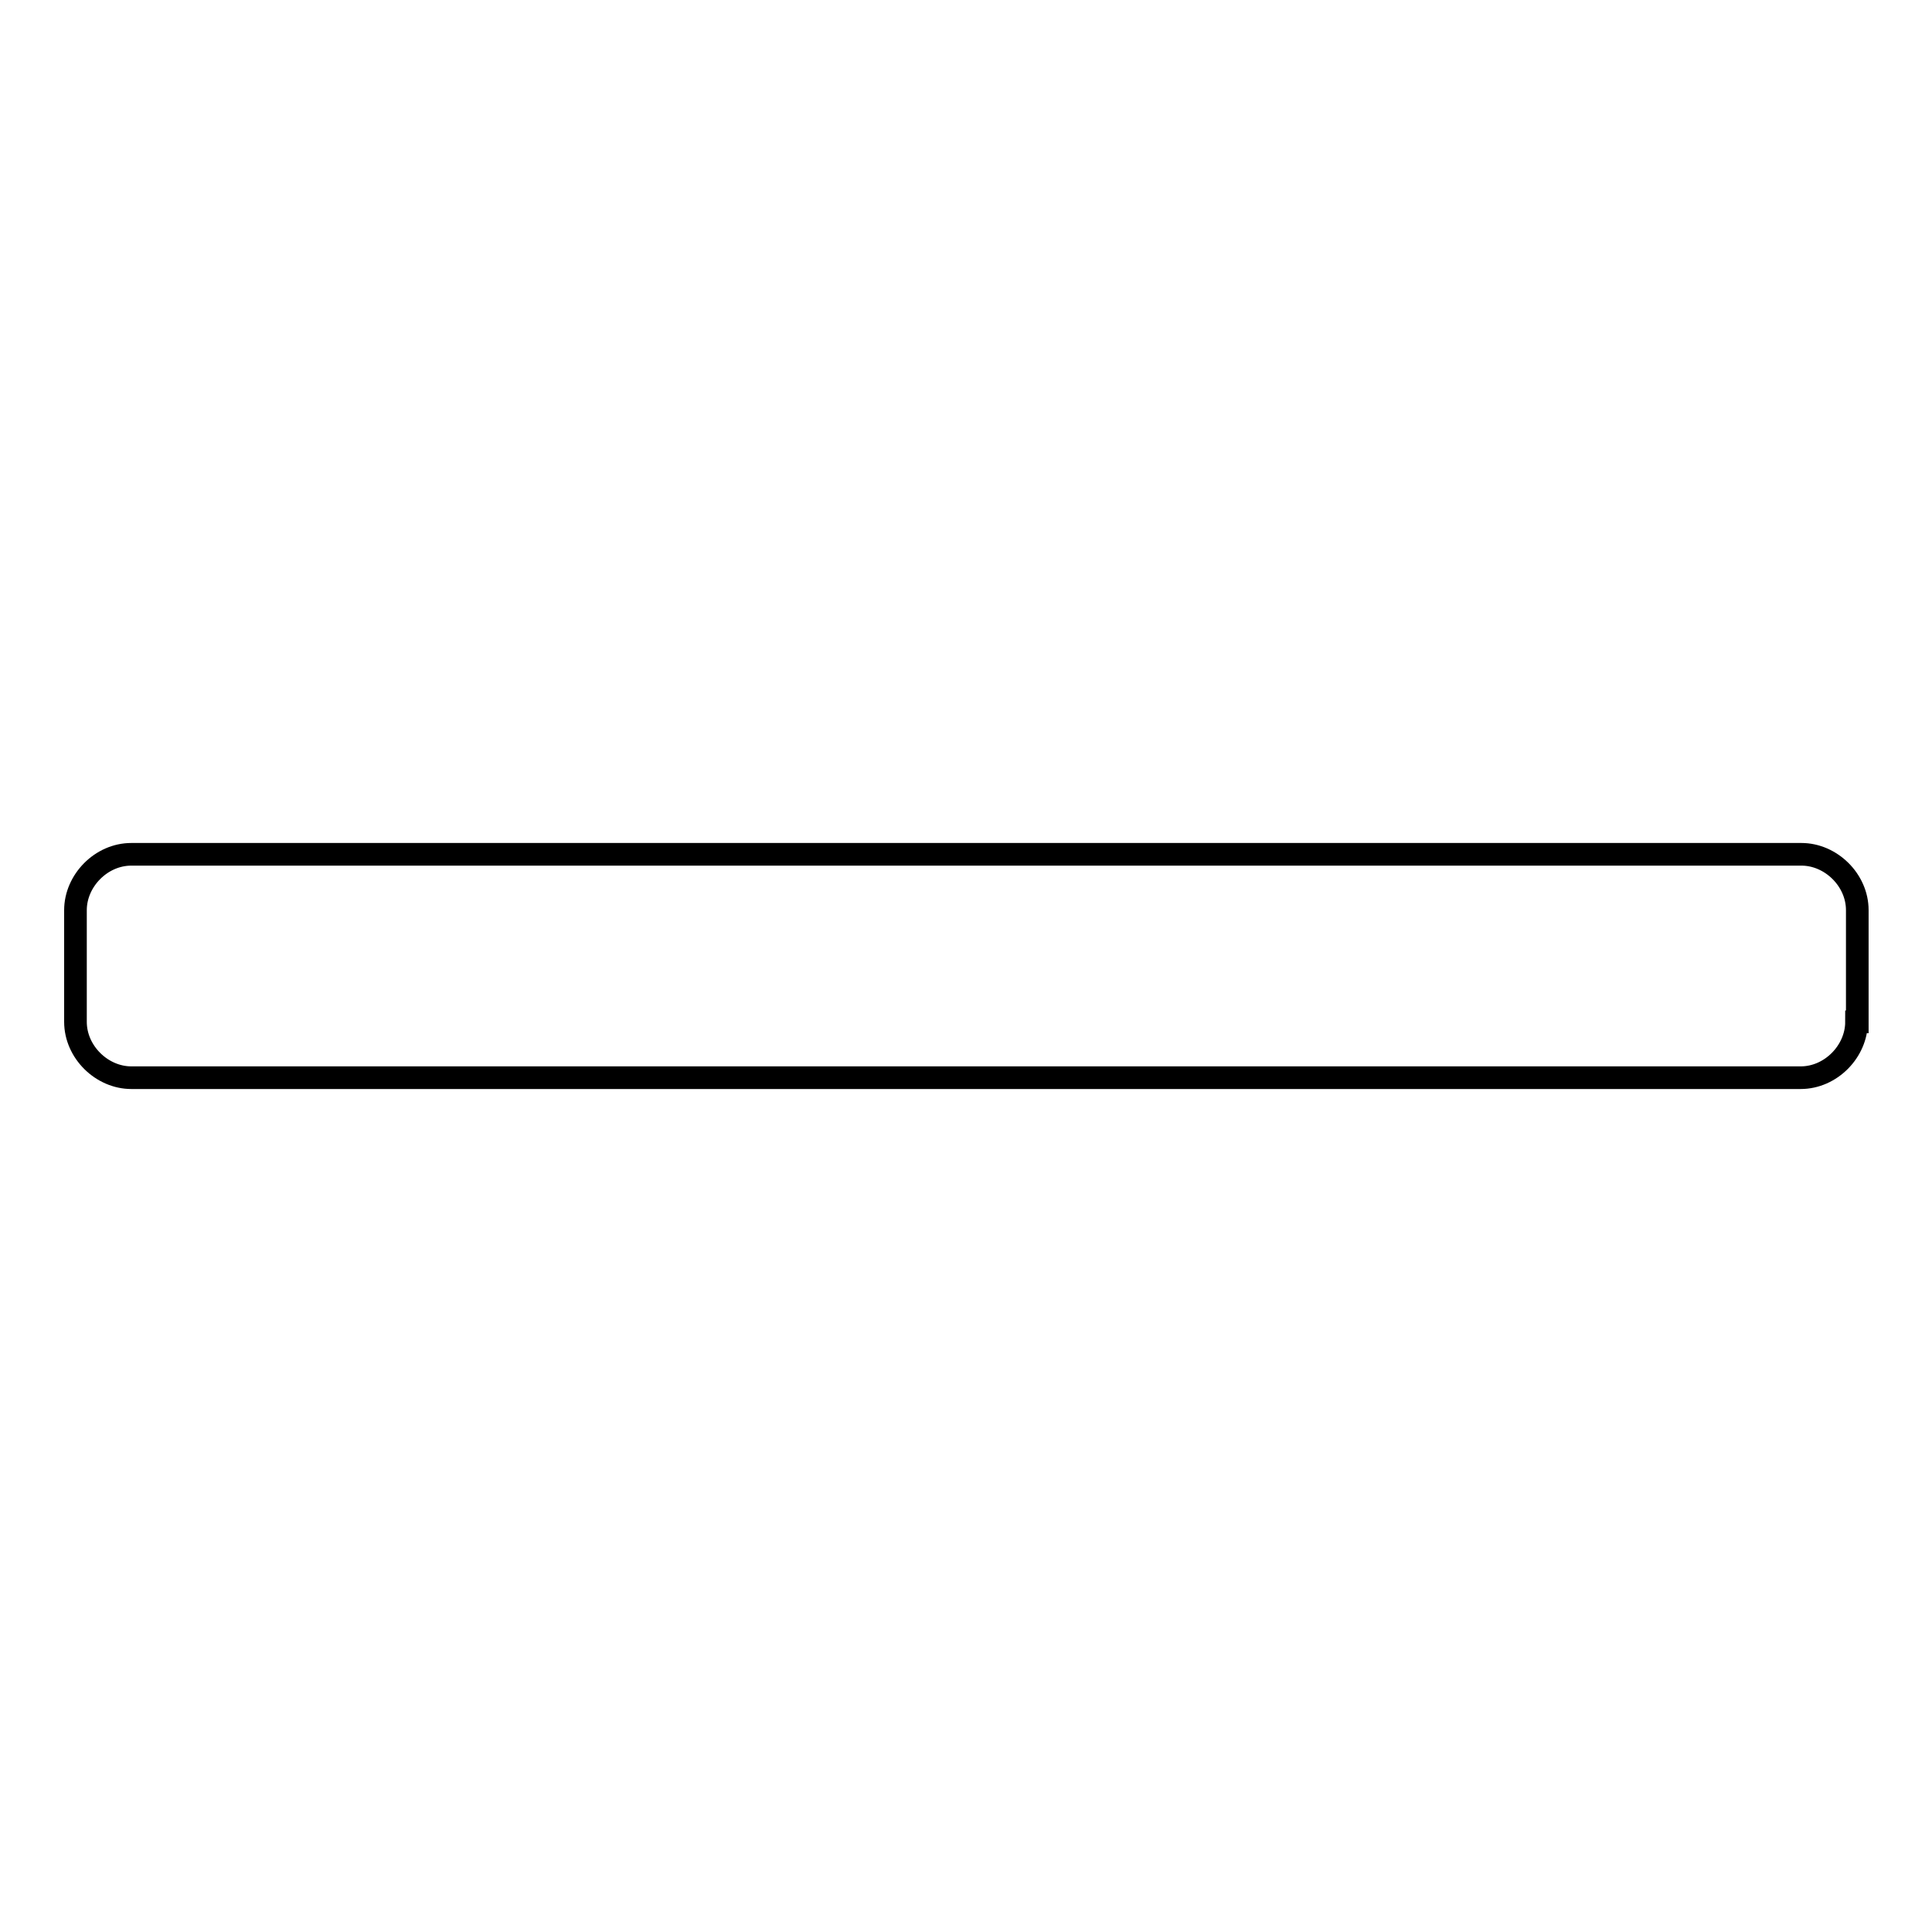 <?xml version="1.0" encoding="utf-8"?>
<!-- Svg Vector Icons : http://www.onlinewebfonts.com/icon -->
<!DOCTYPE svg PUBLIC "-//W3C//DTD SVG 1.1//EN" "http://www.w3.org/Graphics/SVG/1.1/DTD/svg11.dtd">
<svg version="1.1" xmlns="http://www.w3.org/2000/svg" xmlns:xlink="http://www.w3.org/1999/xlink" x="0px" y="0px" viewBox="0 0 256 256" enable-background="new 0 0 256 256" xml:space="preserve">
<g> <path stroke-width="3" fill-opacity="0" stroke="#000000"  d="M246,135.4c0,3.9-3.4,7.4-7.4,7.4H17.4c-3.9,0-7.4-3.4-7.4-7.4v-14.8c0-3.9,3.4-7.4,7.4-7.4h221.3 c3.9,0,7.4,3.4,7.4,7.4V135.4z"/></g>
</svg>
